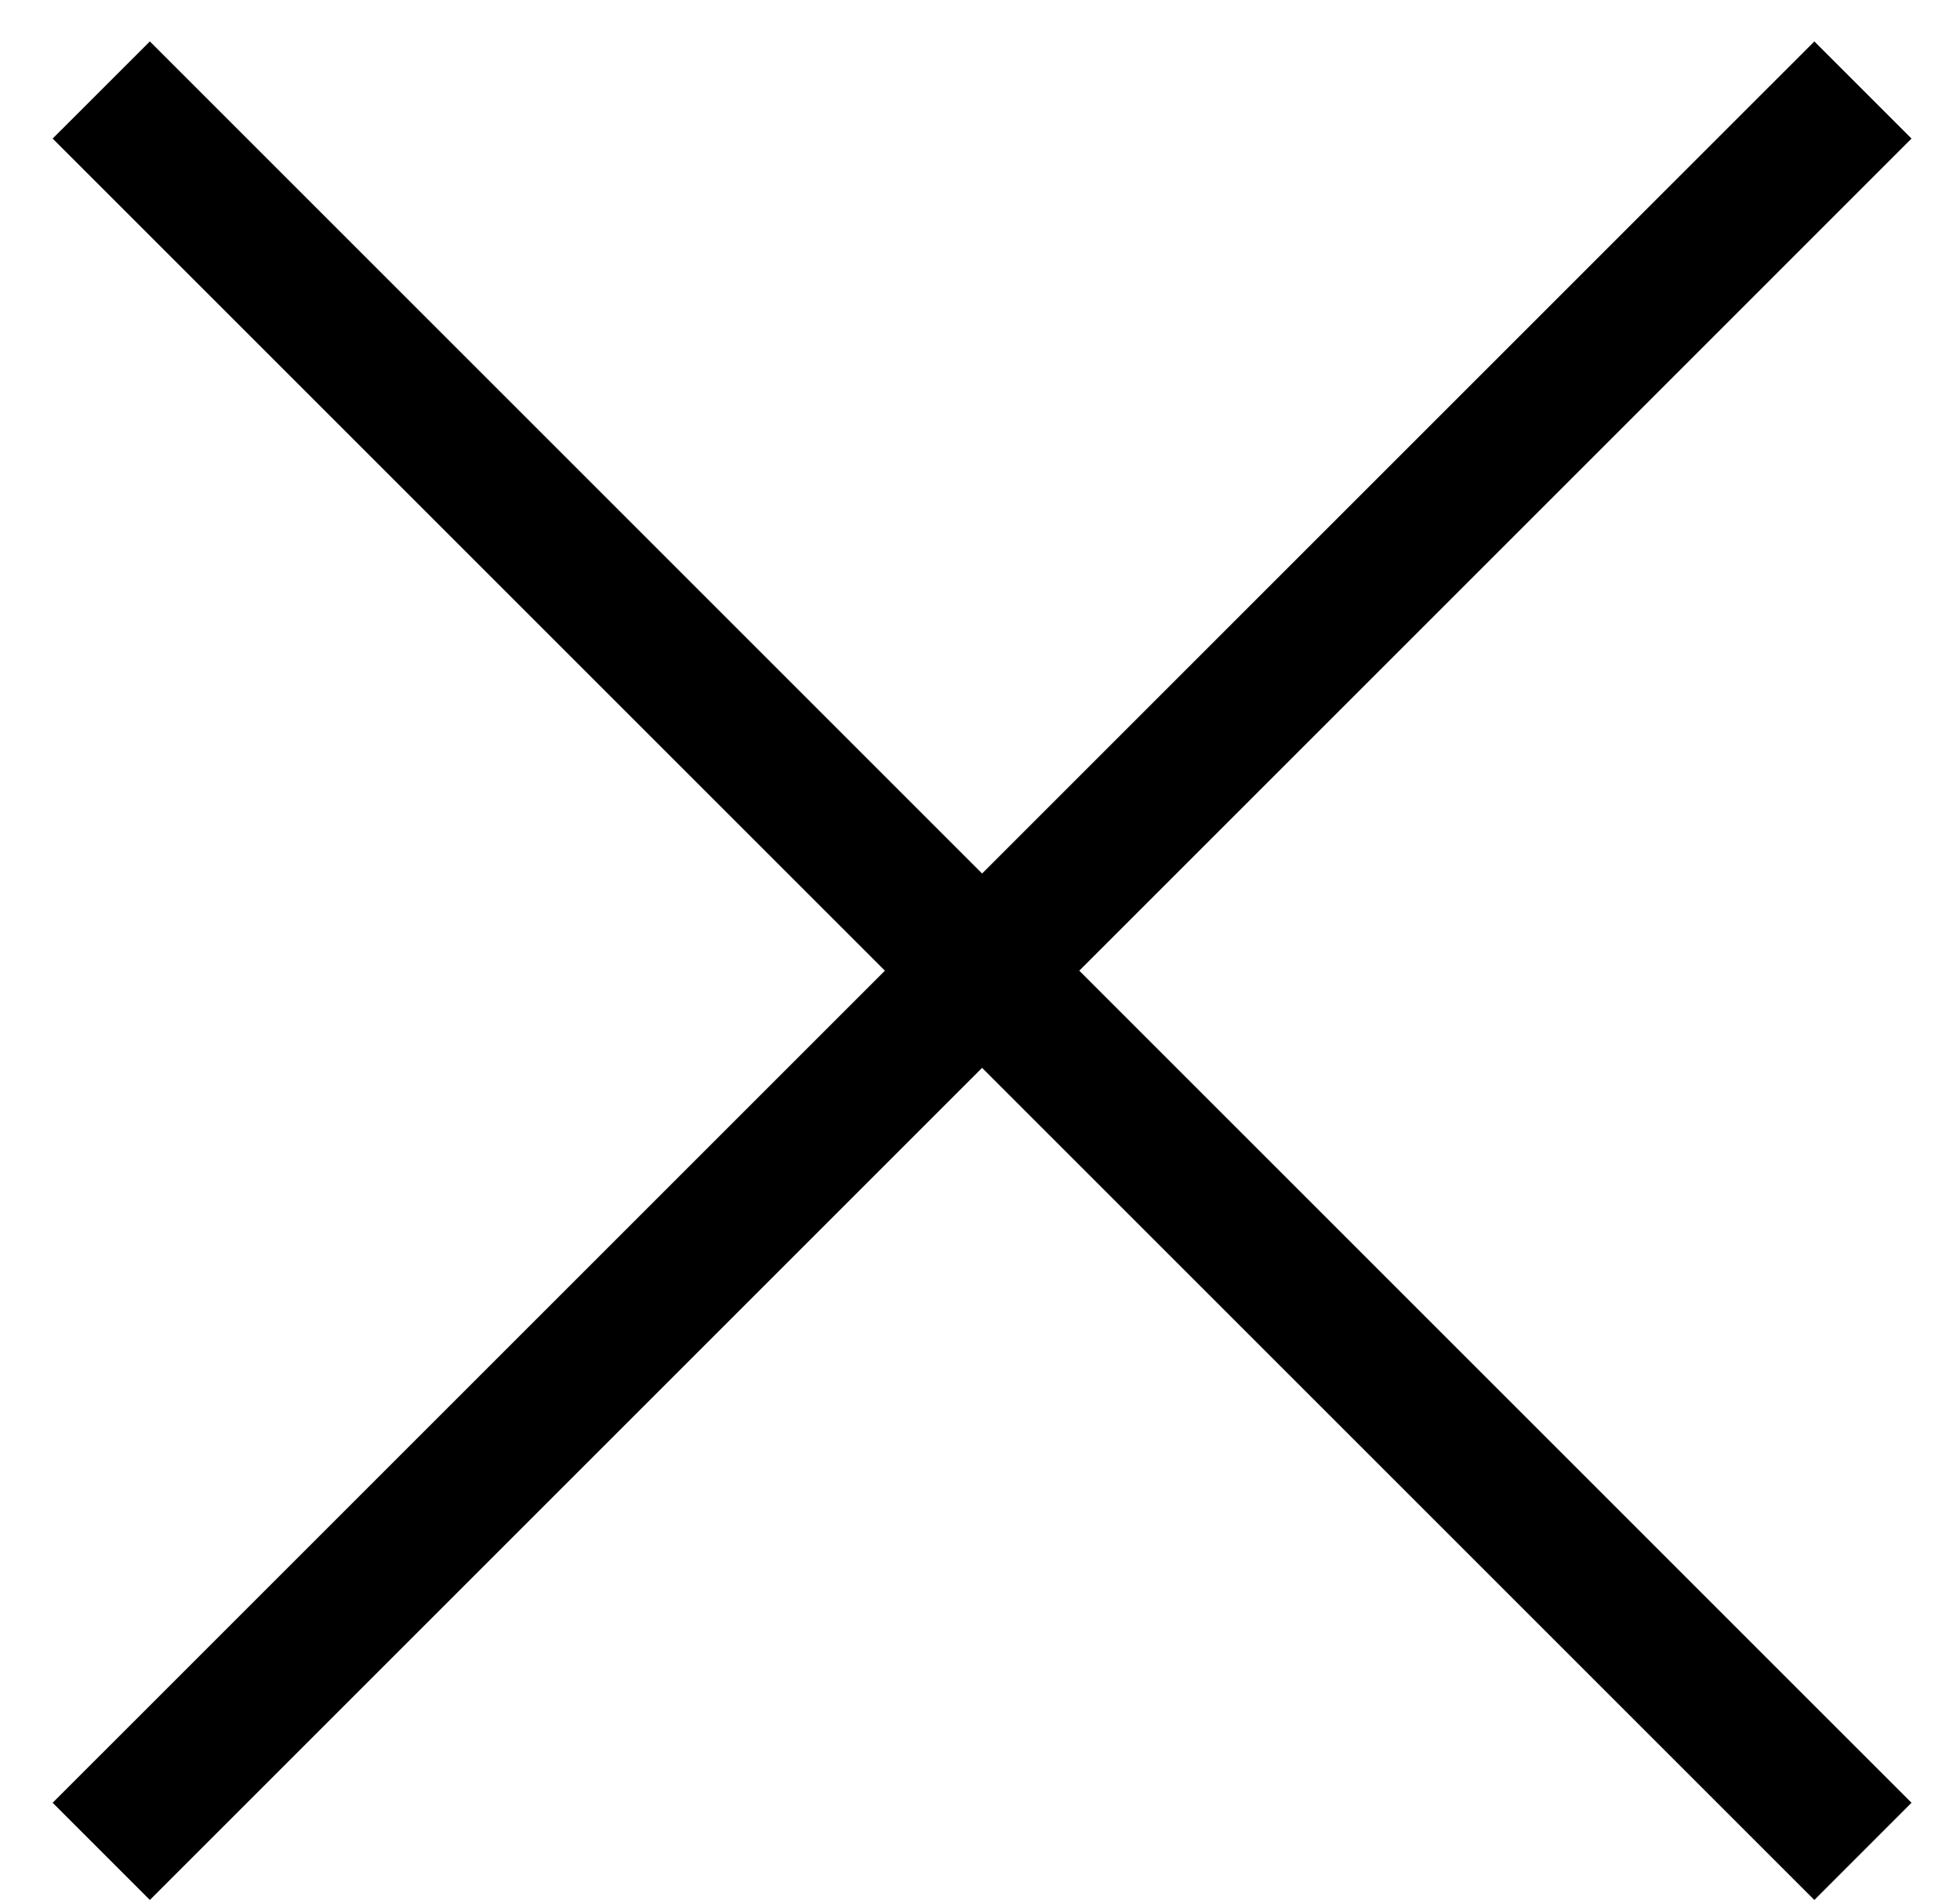 <?xml version="1.0" encoding="UTF-8"?> <svg xmlns="http://www.w3.org/2000/svg" width="35" height="34" viewBox="0 0 35 34" fill="none"> <path d="M0.94 32.198L32.399 0.74L34.134 2.475L2.676 33.934L0.94 32.198ZM0.94 2.475L2.676 0.74L34.134 32.198L32.399 33.934L0.94 2.475Z" fill="black"></path> </svg> 